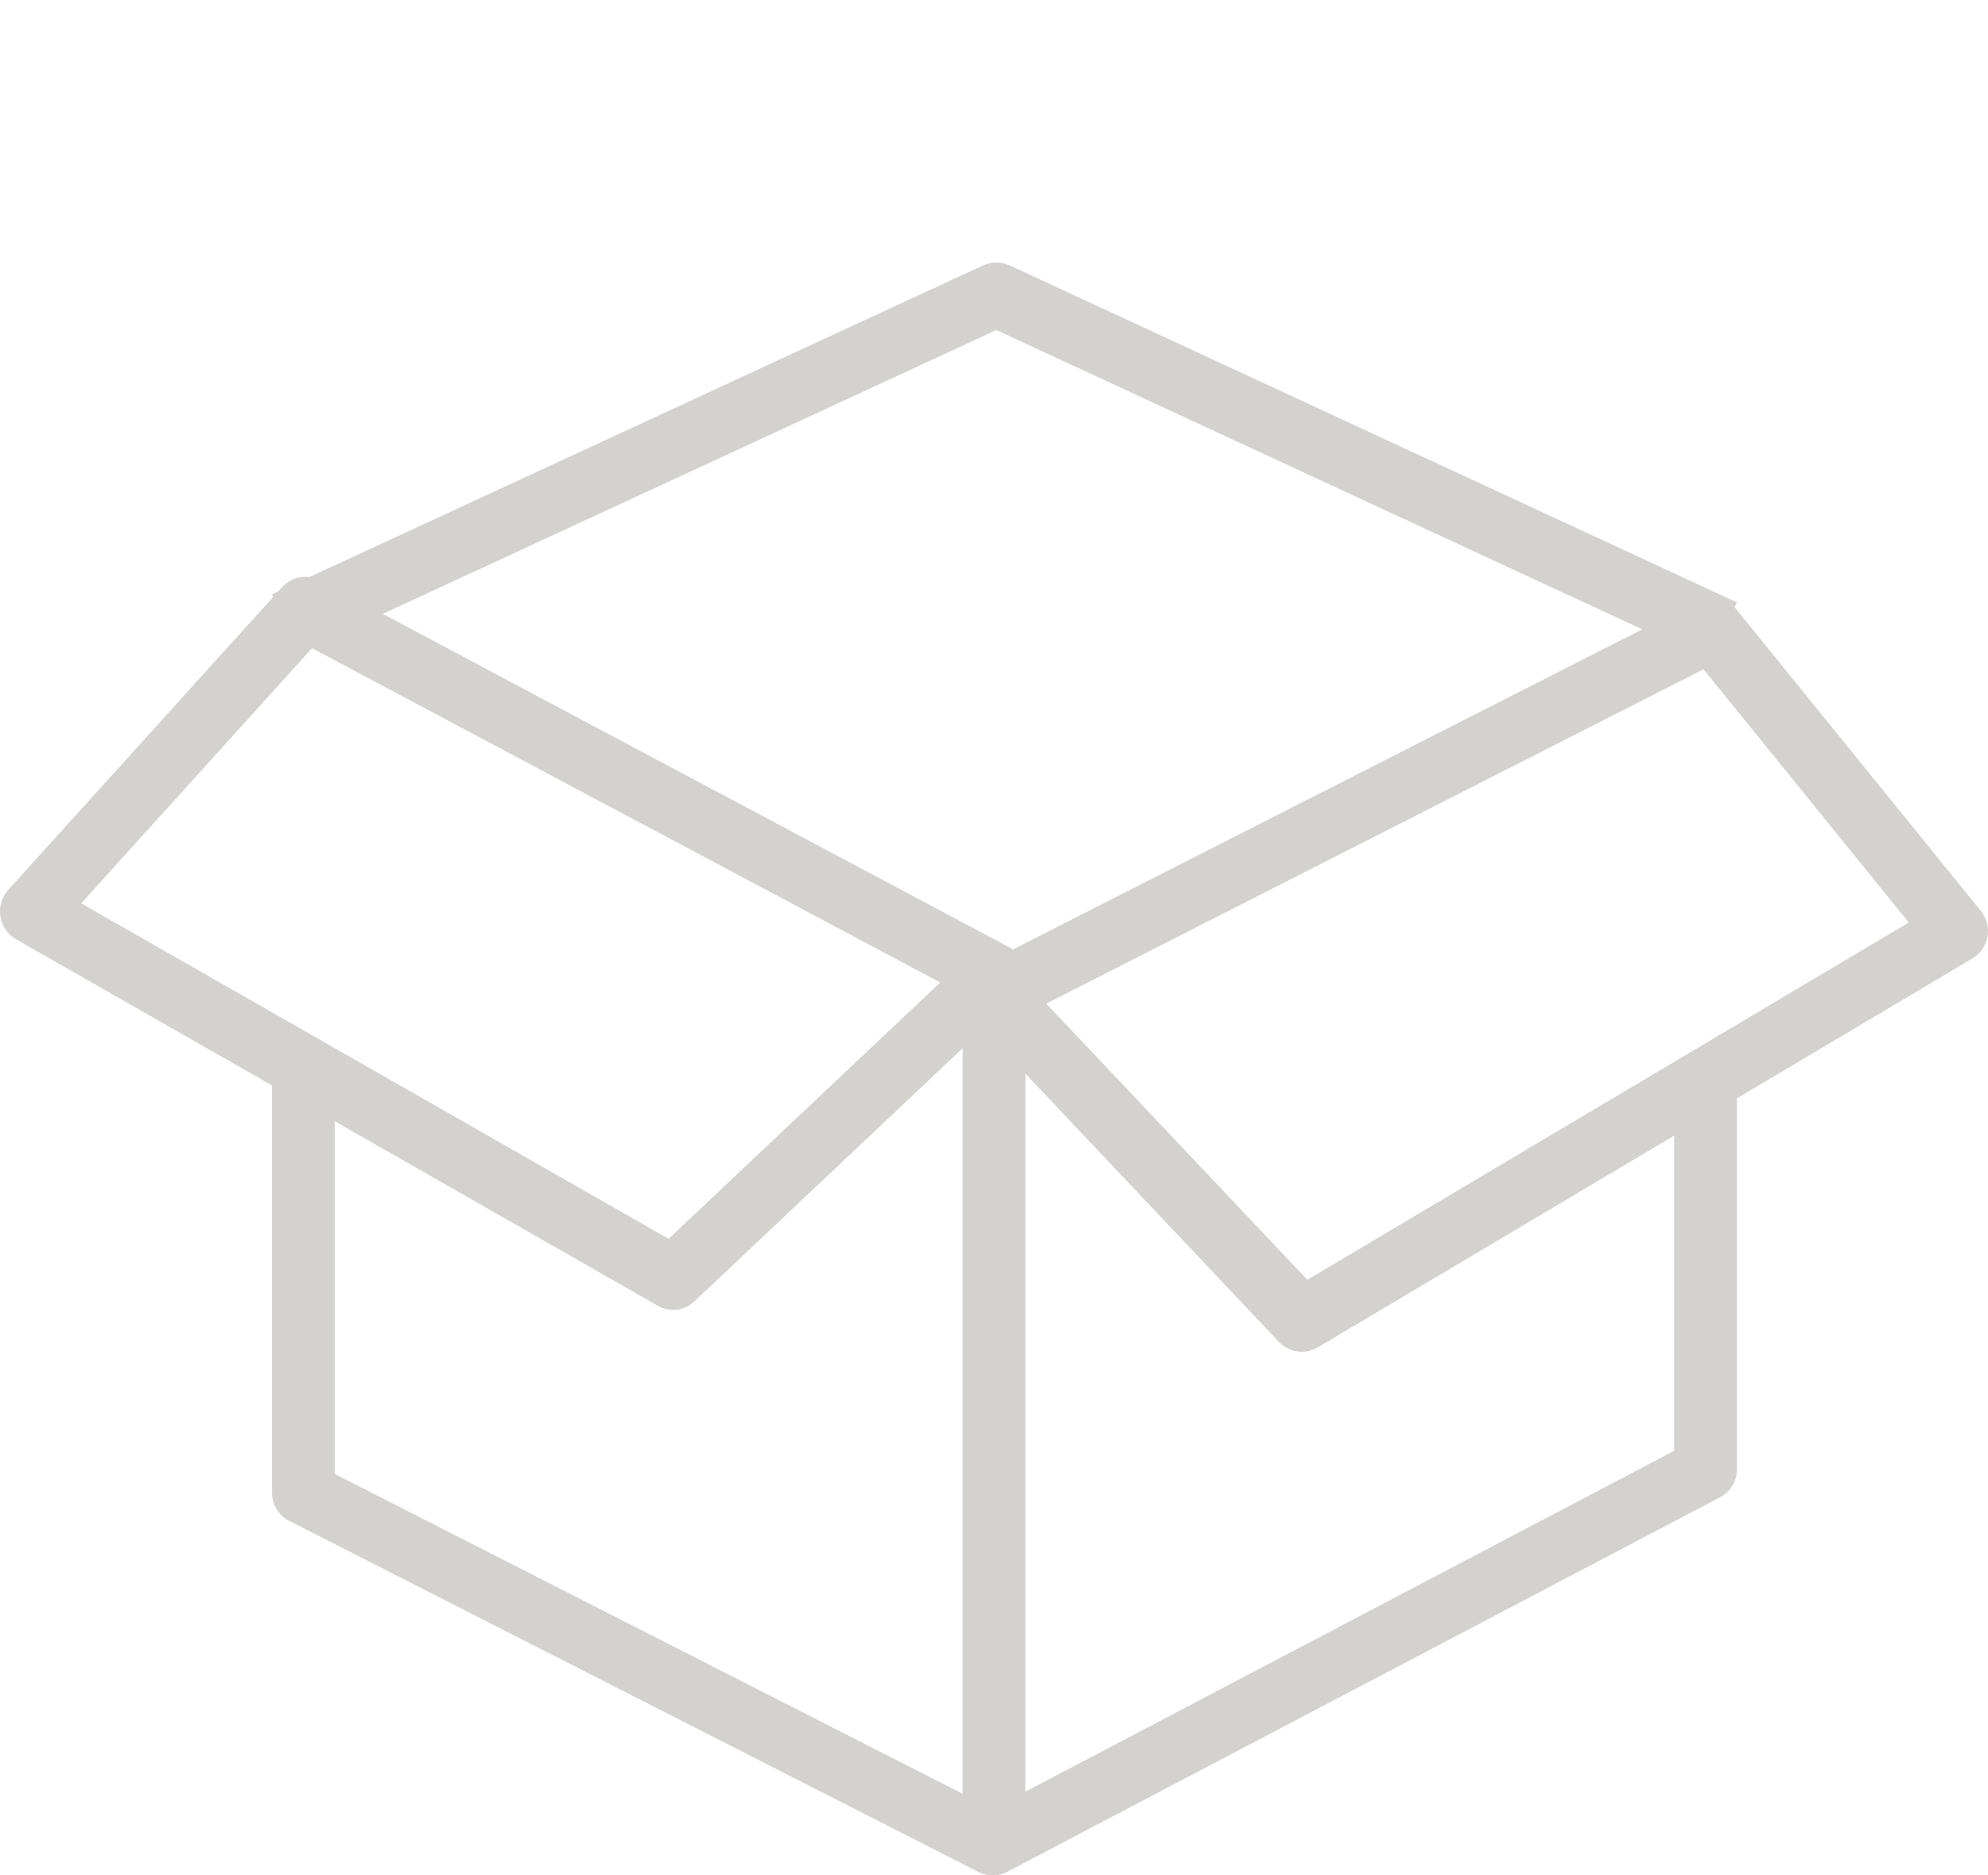 <?xml version="1.0" encoding="UTF-8"?>
<svg width="106px" height="100px" viewBox="0 0 106 100" version="1.1" xmlns="http://www.w3.org/2000/svg" xmlns:xlink="http://www.w3.org/1999/xlink">
    <title>Group 2</title>
    <g id="Buy-again" stroke="none" stroke-width="1" fill="none" fill-rule="evenodd">
        <g id="1.5-AAPA-Buy-it-again" transform="translate(-548, -270)" fill="#D3D2CF" fill-rule="nonzero">
            <g id="Group-2" transform="translate(548, 270)">
                <path d="M53.762,14.121 L53.855,14.16 L92.611,32.121 L92.486,32.383 L92.584,32.493 L105.621,48.576 C106.272,49.379 106.06,50.577 105.173,51.104 L105.173,51.104 L92.61,58.567 L92.611,78.363 C92.611,78.95 92.301,79.49 91.8,79.79 L91.719,79.835 L53.711,99.808 C53.26,100.045 52.727,100.063 52.263,99.861 L52.171,99.817 L15.415,81.093 C14.883,80.822 14.539,80.29 14.508,79.7 L14.505,79.611 L14.505,57.878 L0.853,50.081 C-0.044,49.569 -0.269,48.371 0.348,47.561 L0.442,47.448 L14.57,31.83 L14.505,31.693 L14.832,31.541 L15.049,31.301 C15.427,30.884 15.972,30.696 16.501,30.769 L52.399,14.16 C52.83,13.961 53.323,13.948 53.762,14.121 Z M51.326,55.897 L37.027,69.391 C36.496,69.892 35.708,69.988 35.076,69.627 L35.076,69.627 L17.846,59.786 L17.847,78.593 L51.326,95.647 L51.326,55.897 Z M54.673,57.249 L54.673,95.537 L89.269,77.359 L89.269,60.552 L70.266,71.843 C69.637,72.217 68.846,72.137 68.304,71.66 L68.192,71.552 L54.673,57.249 Z M90.831,35.688 L55.787,53.515 L69.707,68.242 L101.776,49.19 L90.831,35.688 Z M16.638,34.563 L4.328,48.169 L35.649,66.057 L50.134,52.389 L16.638,34.563 Z M53.126,17.598 L20.41,32.734 L53.777,50.492 C53.856,50.534 53.929,50.581 53.998,50.632 L87.563,33.557 L53.126,17.598 Z" id="Combined-Shape"></path>
            </g>
        </g>
    </g>
</svg>
